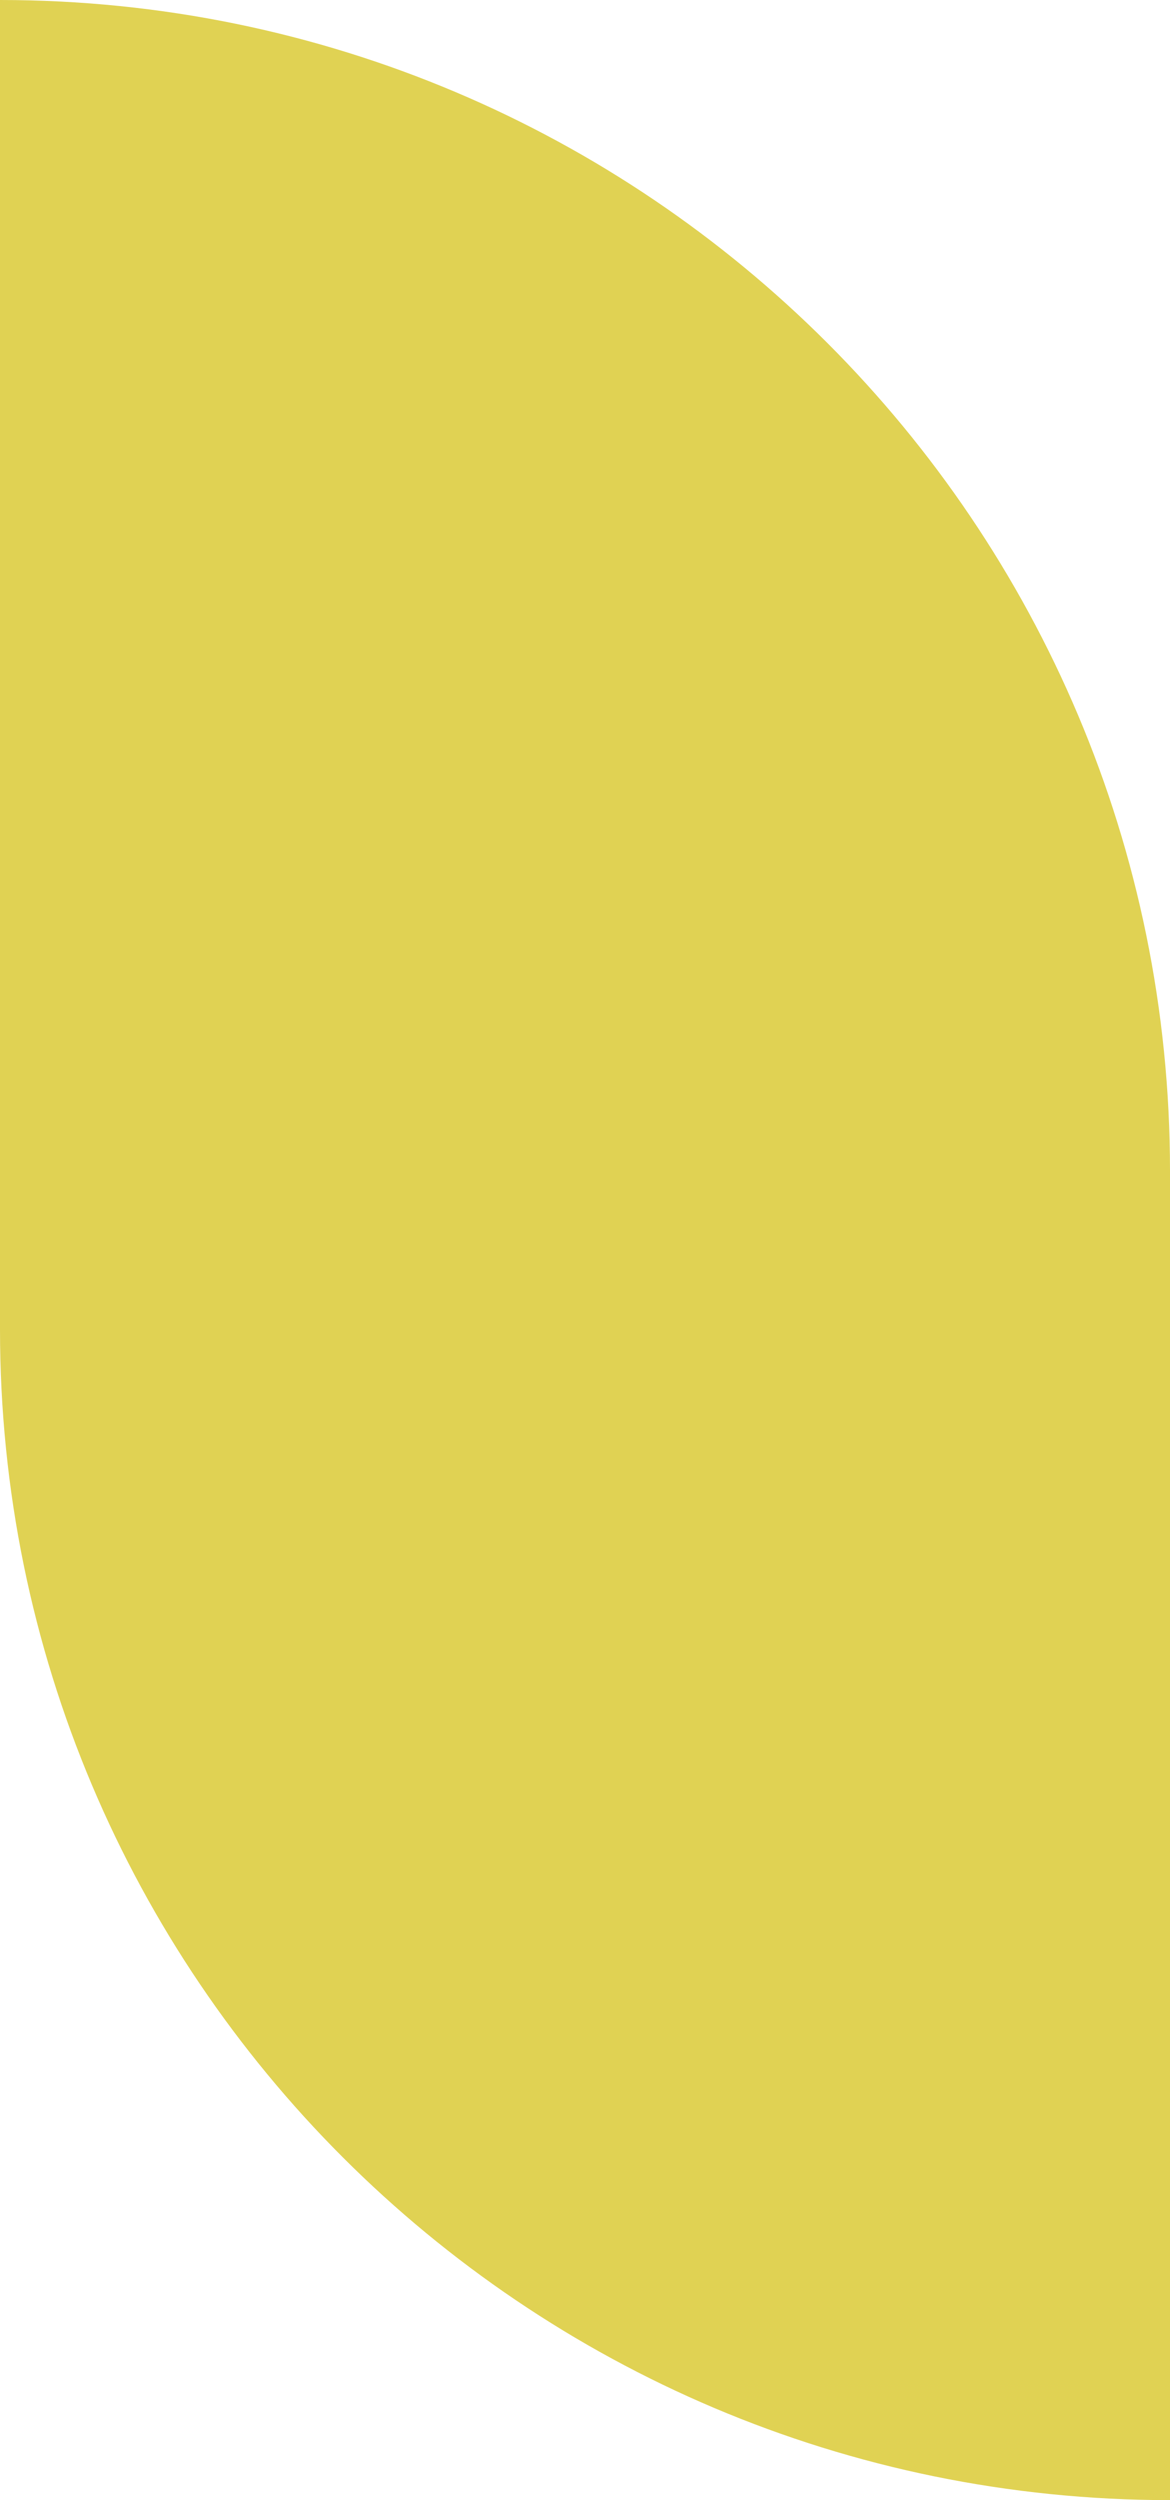 <svg width="303" height="647" viewBox="0 0 303 647" fill="none" xmlns="http://www.w3.org/2000/svg">
<path d="M0 0V0C167.342 0 303 135.658 303 303L303 647V647C135.658 647 0 511.342 0 344L0 0Z" fill="#E0D253"/>
</svg>

